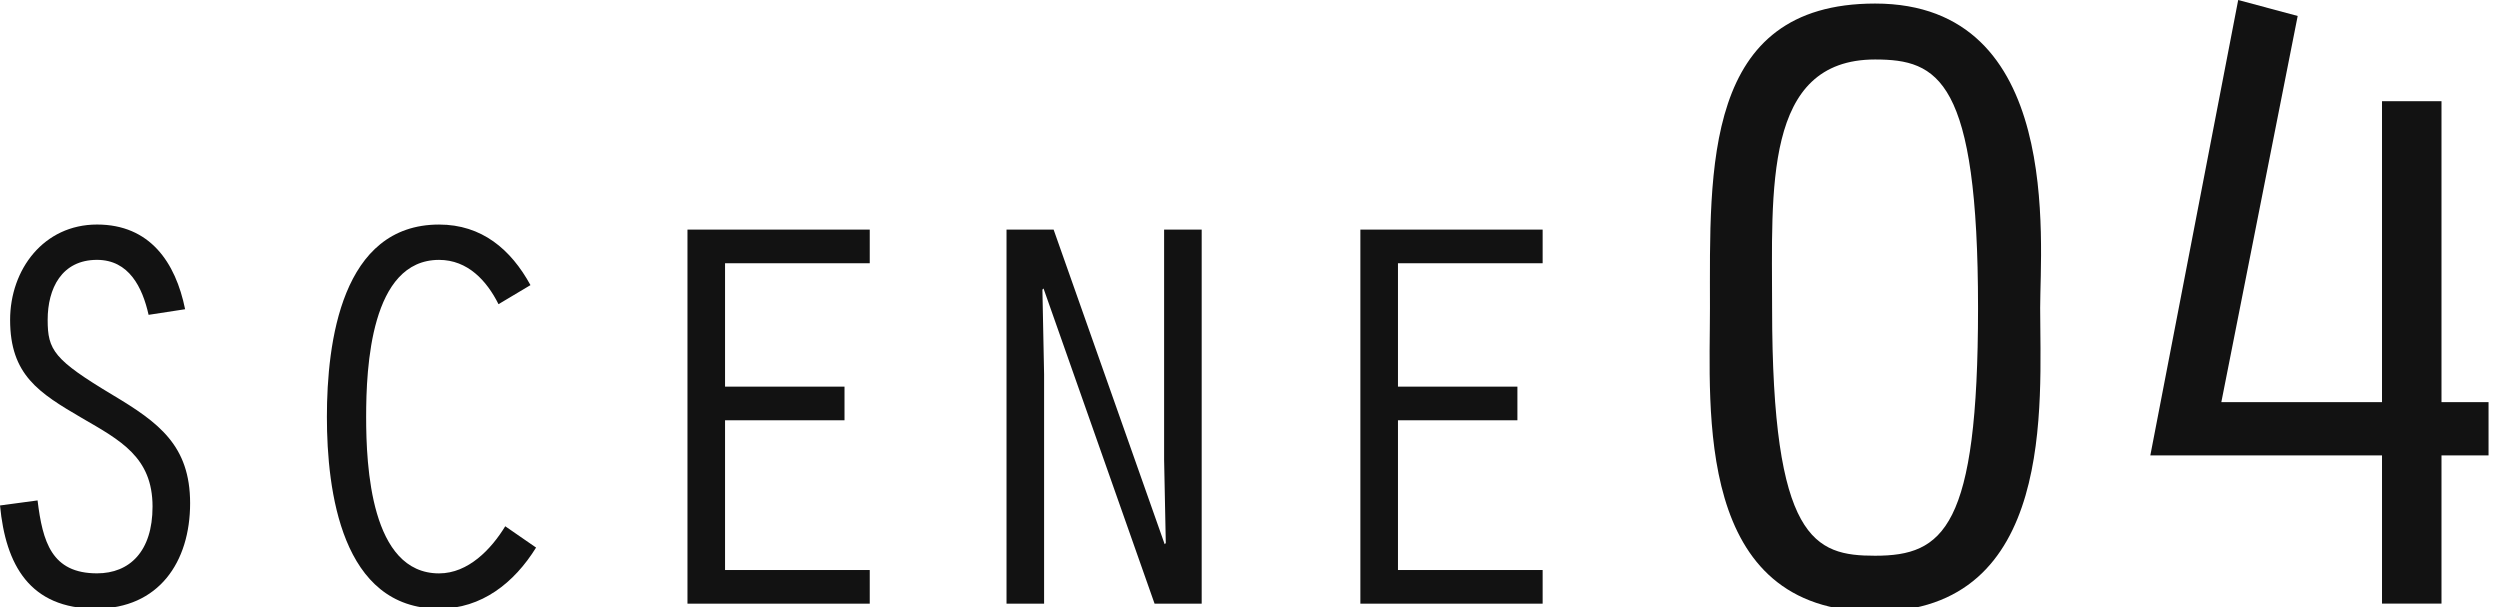 <?xml version="1.0" encoding="utf-8"?>
<!-- Generator: Adobe Illustrator 15.0.0, SVG Export Plug-In  -->
<!DOCTYPE svg PUBLIC "-//W3C//DTD SVG 1.1//EN" "http://www.w3.org/Graphics/SVG/1.1/DTD/svg11.dtd">
<svg version="1.1"
	 xmlns="http://www.w3.org/2000/svg" xmlns:xlink="http://www.w3.org/1999/xlink" xmlns:a="http://ns.adobe.com/AdobeSVGViewerExtensions/3.0/"
	 x="0px" y="0px" width="107px" height="26px" viewBox="0 0 107 26" enable-background="new 0 0 107 26" xml:space="preserve">
<defs>
</defs>
<path fill="#121212" d="M6.36,13.475c-0.264-1.176-0.84-2.353-2.208-2.353c-1.513,0-2.112,1.224-2.112,2.568
	c0,1.296,0.264,1.704,2.784,3.216c1.968,1.176,3.313,2.16,3.313,4.632c0,2.52-1.345,4.512-4.032,4.512
	c-2.833,0-3.864-1.872-4.104-4.416l1.607-0.216c0.217,1.776,0.601,3.121,2.545,3.121c1.392,0,2.376-0.937,2.376-2.856
	c0-2.112-1.368-2.832-3.024-3.792c-1.848-1.08-3.072-1.848-3.072-4.2c0-2.16,1.44-4.081,3.721-4.081c2.256,0,3.36,1.608,3.769,3.625
	L6.36,13.475z"/>
<path fill="#121212" d="M22.944,23.436c-0.937,1.512-2.329,2.616-4.152,2.616c-4.177,0-4.801-5.04-4.801-8.208
	c0-3.192,0.624-8.233,4.801-8.233c1.823,0,3.072,1.056,3.912,2.592l-1.368,0.816c-0.504-1.008-1.32-1.896-2.544-1.896
	c-2.929,0-3.121,4.608-3.121,6.721c0,2.088,0.192,6.697,3.121,6.697c1.248,0,2.231-1.032,2.832-2.017L22.944,23.436z"/>
<path fill="#121212" d="M29.424,9.827h7.801v1.44h-6.193v5.281h5.113v1.44h-5.113v6.409h6.193v1.44h-7.801V9.827z"/>
<path fill="#121212" d="M43.079,9.827h2.016l4.753,13.465l0.048-0.048l-0.072-3.576V9.827h1.608v16.009h-2.017l-4.752-13.489
	l-0.048,0.048l0.072,3.625v9.817h-1.608V9.827z"/>
<path fill="#121212" d="M58.224,9.827h7.801v1.44h-6.192v5.281h5.112v1.44h-5.112v6.409h6.192v1.44h-7.801V9.827z"/>
<path fill="#121212" d="M87.319,13.184c0,4.065,0.685,12.994-7.066,12.994s-7.067-8.625-7.067-12.994
	c0-5.965-0.304-13.032,7.067-13.032C88.308,0.152,87.319,10.334,87.319,13.184z M75.846,13.184c0,9.955,1.823,10.601,4.407,10.601
	c2.926,0,4.407-1.178,4.407-10.601c0-9.802-1.71-10.638-4.407-10.638C75.466,2.545,75.846,8.13,75.846,13.184z"/>
<path fill="#121212" d="M92.034,19.491L95.795,0l2.546,0.684l-3.268,16.528h6.877V4.331h2.546v12.88h2.014v2.279h-2.014v6.345
	h-2.546v-6.345H92.034z"/>
</svg>
